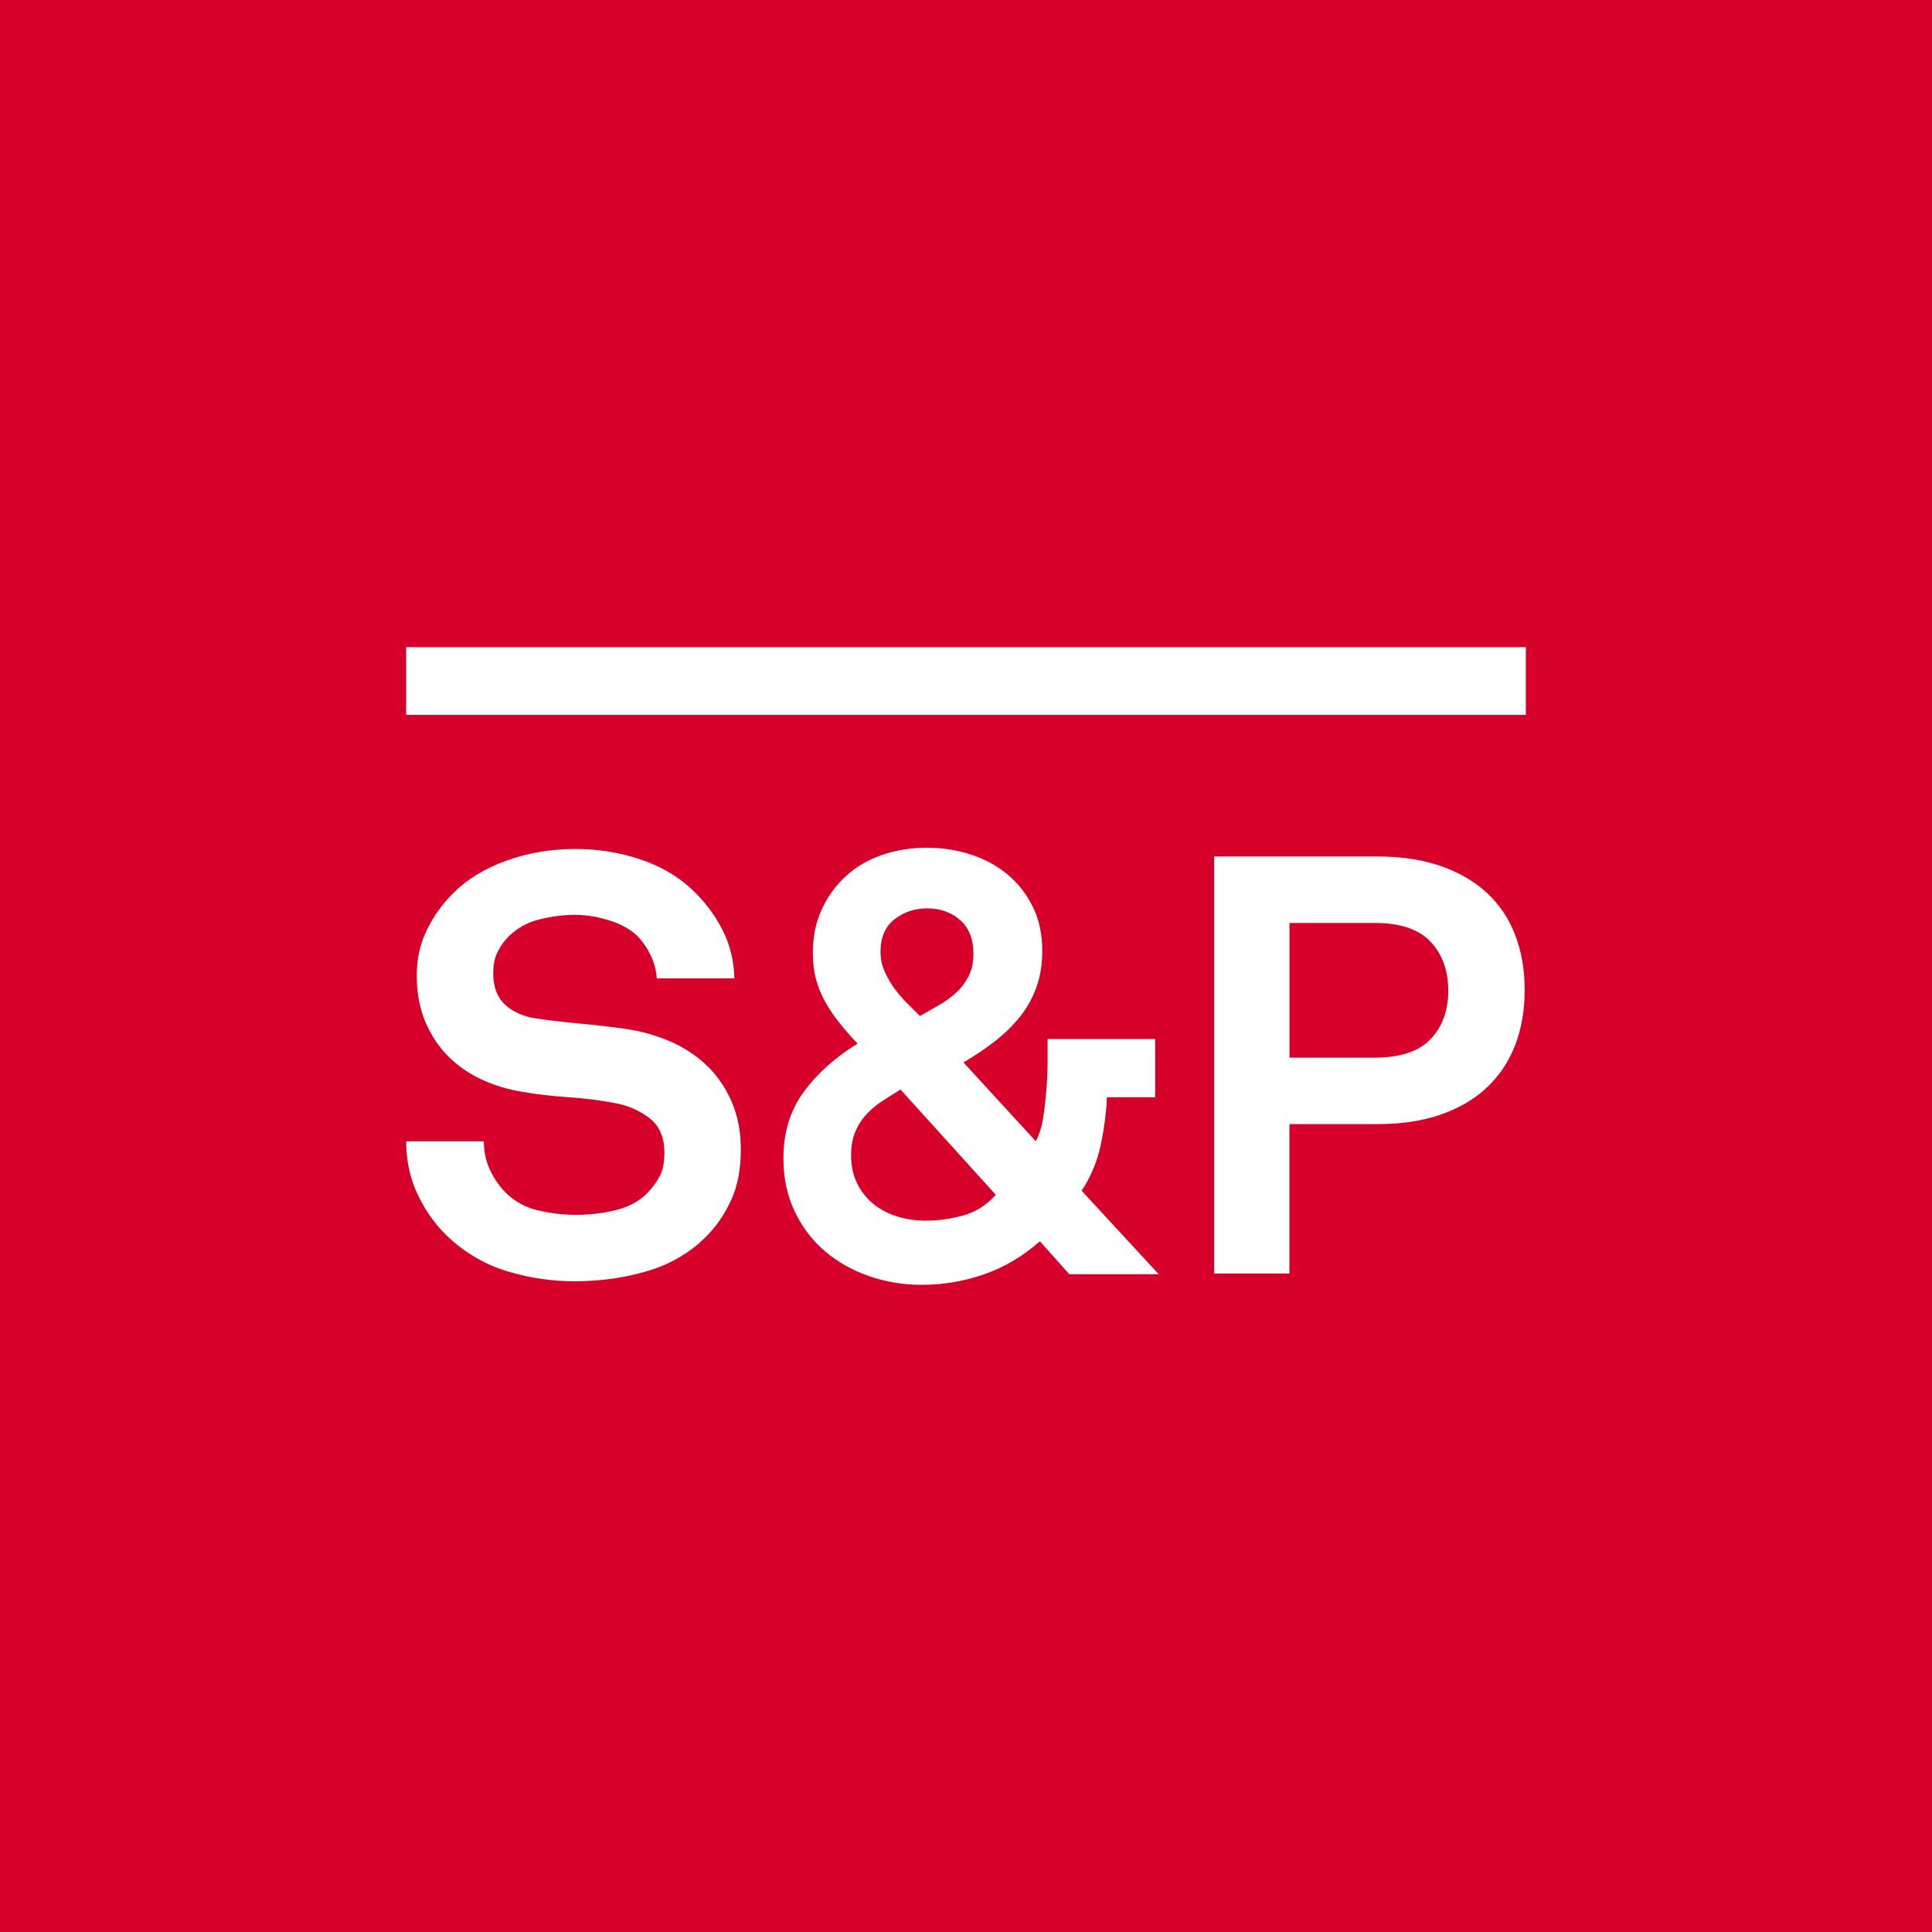 <svg width="44" height="44" viewBox="0 0 44 44" fill="none" xmlns="http://www.w3.org/2000/svg">
<rect width="44" height="44" fill="#D6002A"/>
<path d="M9.25 14.739H34.75V16.281H9.25V14.739Z" fill="white"/>
<path fill-rule="evenodd" clip-rule="evenodd" d="M24.353 29.02L23.683 28.269C23.299 28.609 22.877 28.859 22.417 29.02C21.957 29.18 21.482 29.261 20.99 29.261C20.571 29.261 20.169 29.194 19.785 29.06C19.401 28.926 19.066 28.736 18.78 28.49C18.495 28.245 18.267 27.943 18.097 27.586C17.927 27.229 17.842 26.826 17.842 26.38C17.842 25.791 17.996 25.287 18.305 24.866C18.613 24.447 19.021 24.081 19.53 23.768C19.378 23.607 19.24 23.449 19.115 23.292C18.99 23.136 18.883 22.977 18.794 22.816C18.704 22.655 18.635 22.486 18.586 22.307C18.537 22.128 18.512 21.927 18.512 21.704C18.512 21.329 18.581 20.994 18.72 20.7C18.858 20.405 19.044 20.152 19.276 19.943C19.508 19.733 19.783 19.574 20.1 19.467C20.416 19.36 20.753 19.306 21.111 19.306C21.459 19.306 21.792 19.358 22.109 19.461C22.426 19.563 22.705 19.715 22.947 19.916C23.188 20.117 23.379 20.363 23.522 20.653C23.665 20.943 23.737 21.276 23.737 21.651C23.737 21.964 23.692 22.242 23.602 22.488C23.514 22.733 23.388 22.957 23.228 23.158C23.067 23.358 22.877 23.544 22.658 23.714C22.439 23.884 22.201 24.044 21.942 24.196L23.589 25.991C23.67 25.84 23.725 25.663 23.757 25.462C23.788 25.261 23.812 25.049 23.83 24.826C23.848 24.611 23.858 24.402 23.858 24.196V23.662H26.309V24.988H25.21C25.192 25.363 25.143 25.733 25.063 26.099C24.983 26.466 24.84 26.805 24.634 27.118L26.389 29.02H24.353ZM20.508 24.813C20.348 24.912 20.2 25.006 20.066 25.094C19.932 25.184 19.813 25.287 19.711 25.403C19.608 25.519 19.528 25.65 19.47 25.798C19.412 25.946 19.383 26.117 19.383 26.314C19.383 26.555 19.43 26.769 19.524 26.957C19.618 27.145 19.743 27.301 19.899 27.426C20.055 27.551 20.235 27.644 20.441 27.707C20.647 27.77 20.861 27.8 21.084 27.8C21.37 27.8 21.656 27.76 21.942 27.68C22.227 27.599 22.473 27.444 22.678 27.211L20.508 24.813ZM22.169 21.719C22.169 21.388 22.069 21.134 21.868 20.955C21.667 20.777 21.415 20.687 21.111 20.687C20.834 20.687 20.589 20.77 20.374 20.935C20.16 21.101 20.053 21.348 20.053 21.679C20.053 21.83 20.082 21.973 20.14 22.107C20.198 22.241 20.269 22.369 20.354 22.489C20.439 22.61 20.535 22.723 20.642 22.831L20.951 23.139C21.093 23.058 21.238 22.976 21.386 22.891C21.533 22.806 21.664 22.71 21.781 22.602C21.897 22.495 21.99 22.37 22.062 22.227C22.134 22.085 22.169 21.915 22.169 21.719Z" fill="white"/>
<path d="M16.872 26.18C16.872 26.627 16.799 27.011 16.651 27.332C16.504 27.654 16.314 27.931 16.082 28.163C15.716 28.529 15.272 28.791 14.749 28.946C14.227 29.102 13.671 29.18 13.082 29.18C12.572 29.18 12.07 29.107 11.574 28.959C11.079 28.812 10.634 28.56 10.241 28.203C9.956 27.944 9.719 27.624 9.532 27.245C9.344 26.866 9.25 26.448 9.25 25.993H11.019C11.019 26.226 11.065 26.442 11.159 26.642C11.253 26.843 11.371 27.015 11.514 27.158C11.719 27.364 11.967 27.5 12.257 27.567C12.548 27.634 12.831 27.667 13.108 27.667C13.439 27.667 13.751 27.63 14.046 27.554C14.341 27.478 14.577 27.346 14.756 27.158C14.863 27.043 14.952 26.92 15.024 26.79C15.095 26.66 15.131 26.48 15.131 26.248C15.131 25.9 15.017 25.638 14.79 25.464C14.562 25.29 14.301 25.176 14.005 25.122C13.684 25.06 13.331 25.015 12.947 24.989C12.563 24.962 12.215 24.921 11.903 24.867C11.572 24.814 11.262 24.72 10.972 24.586C10.681 24.452 10.427 24.276 10.208 24.057C9.989 23.838 9.815 23.575 9.686 23.267C9.556 22.959 9.491 22.608 9.491 22.215C9.491 21.84 9.567 21.496 9.719 21.184C9.871 20.871 10.072 20.59 10.322 20.34C10.634 20.027 11.036 19.782 11.527 19.603C12.019 19.424 12.546 19.335 13.108 19.335C13.617 19.335 14.106 19.413 14.575 19.569C15.044 19.726 15.44 19.956 15.761 20.259C16.046 20.527 16.276 20.831 16.45 21.17C16.625 21.51 16.716 21.88 16.725 22.282H14.957C14.948 22.113 14.905 21.945 14.83 21.78C14.754 21.614 14.657 21.47 14.542 21.344C14.389 21.184 14.175 21.059 13.899 20.969C13.622 20.88 13.354 20.835 13.095 20.835C12.827 20.835 12.552 20.871 12.271 20.942C11.989 21.014 11.751 21.152 11.554 21.358C11.456 21.465 11.378 21.581 11.32 21.706C11.262 21.831 11.233 21.983 11.233 22.161C11.233 22.474 11.322 22.713 11.501 22.878C11.679 23.044 11.912 23.148 12.197 23.193C12.501 23.238 12.842 23.278 13.222 23.313C13.602 23.349 13.947 23.39 14.26 23.434C14.617 23.488 14.954 23.584 15.272 23.722C15.589 23.861 15.865 24.044 16.102 24.271C16.339 24.499 16.526 24.774 16.665 25.095C16.803 25.417 16.872 25.778 16.872 26.18Z" fill="white"/>
<path fill-rule="evenodd" clip-rule="evenodd" d="M34.724 22.547C34.724 23.002 34.653 23.417 34.51 23.793C34.367 24.168 34.155 24.489 33.873 24.757C33.592 25.025 33.242 25.233 32.822 25.38C32.402 25.528 31.92 25.601 31.375 25.601H29.366V29.004H27.651V19.506H31.375C31.92 19.506 32.402 19.58 32.822 19.727C33.242 19.875 33.592 20.08 33.873 20.343C34.155 20.607 34.367 20.926 34.51 21.301C34.653 21.676 34.724 22.091 34.724 22.547ZM32.983 22.56C32.983 22.105 32.849 21.734 32.581 21.448C32.313 21.163 31.889 21.02 31.309 21.02H29.367V24.087H31.309C31.889 24.087 32.313 23.947 32.581 23.665C32.849 23.384 32.983 23.016 32.983 22.56Z" fill="white"/>
</svg>
